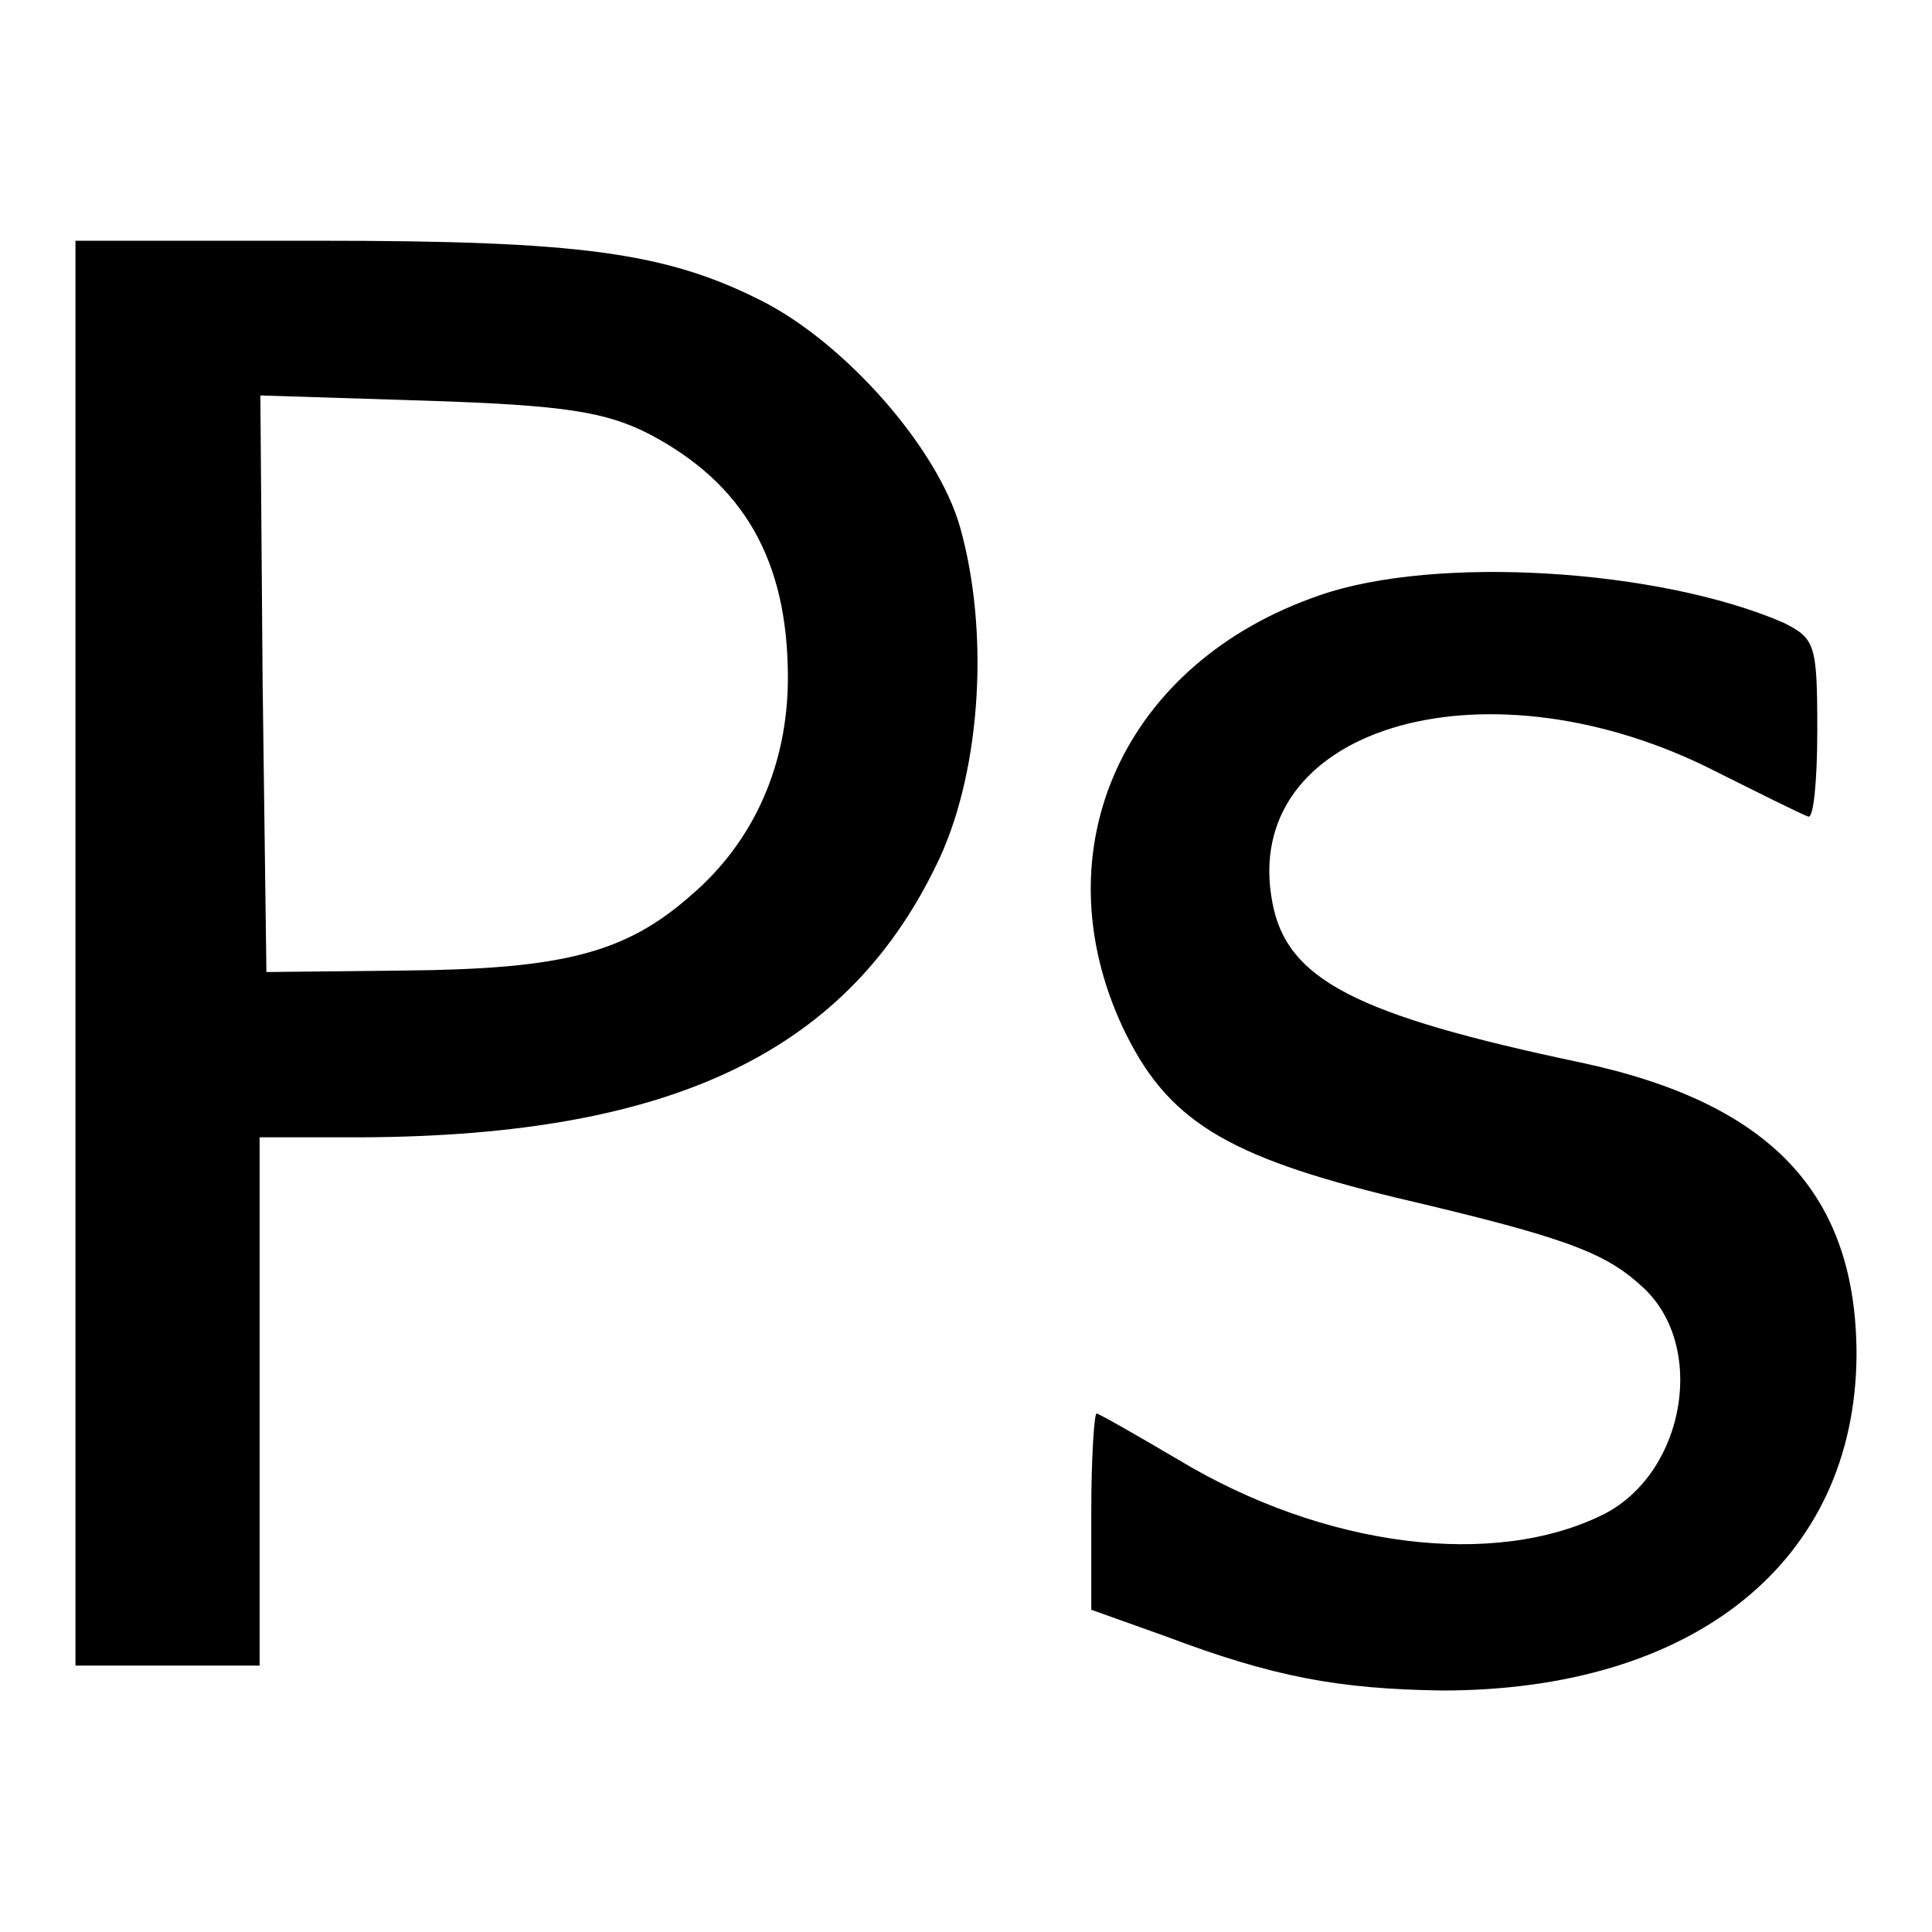 <?xml version="1.0" encoding="utf-8"?>
<!-- Svg Vector Icons : http://www.onlinewebfonts.com/icon -->
<!DOCTYPE svg PUBLIC "-//W3C//DTD SVG 1.1//EN" "http://www.w3.org/Graphics/SVG/1.1/DTD/svg11.dtd">
<svg version="1.1" xmlns="http://www.w3.org/2000/svg" xmlns:xlink="http://www.w3.org/1999/xlink" x="0px" y="0px" viewBox="0 0 256 256" enable-background="new 0 0 256 256" xml:space="preserve">
<g><g><g><path fill="#000000" d="M10,126.3v94.4h12.2h12.2v-35v-35h13.6c41.4-0.2,64.7-11.5,76.6-37.2c5.4-11.9,6.5-29.9,2.6-43.7c-3-10.5-15.2-24.3-26.2-29.9c-12.8-6.5-24.3-8-58.7-8H10V126.3z M86,57.5c12.6,6.6,18.4,16.8,18.4,32.3c0,11.5-4.5,21.7-12.8,28.8c-8.7,7.7-17,9.8-37.9,10l-18.4,0.2l-0.5-38.3l-0.3-38.1l22.2,0.7C75,53.7,80.3,54.6,86,57.5z"/><path fill="#000000" d="M174.8,78.9c-25.9,8.9-37.1,33.6-26,57.3c5.8,12.2,13.5,17,36.2,22.5c22.2,5.2,27.6,7.2,32.5,11.7c8.7,7.7,5.9,24.6-4.9,30.2c-14.5,7.3-37.1,4.5-56.5-7.2c-5.6-3.3-10.5-6.1-10.8-6.1c-0.3,0-0.7,5.8-0.7,12.9v13.1l9.8,3.5c14.3,5.4,22.9,7,36.7,7.2c33.4,0,54.7-17.1,54.9-44.4c0-21.3-11.2-33.4-36.5-38.8c-29.9-6.3-39-11-40.9-21.2c-4.4-22.9,27.3-32.7,57.5-18c6.6,3.3,12.6,6.3,13.5,6.6c0.7,0.3,1.2-4.7,1.2-11.5c0-11.4-0.3-12.1-4.5-14.2C219.9,75.4,190.2,73.5,174.8,78.9z"/></g></g></g>
</svg>